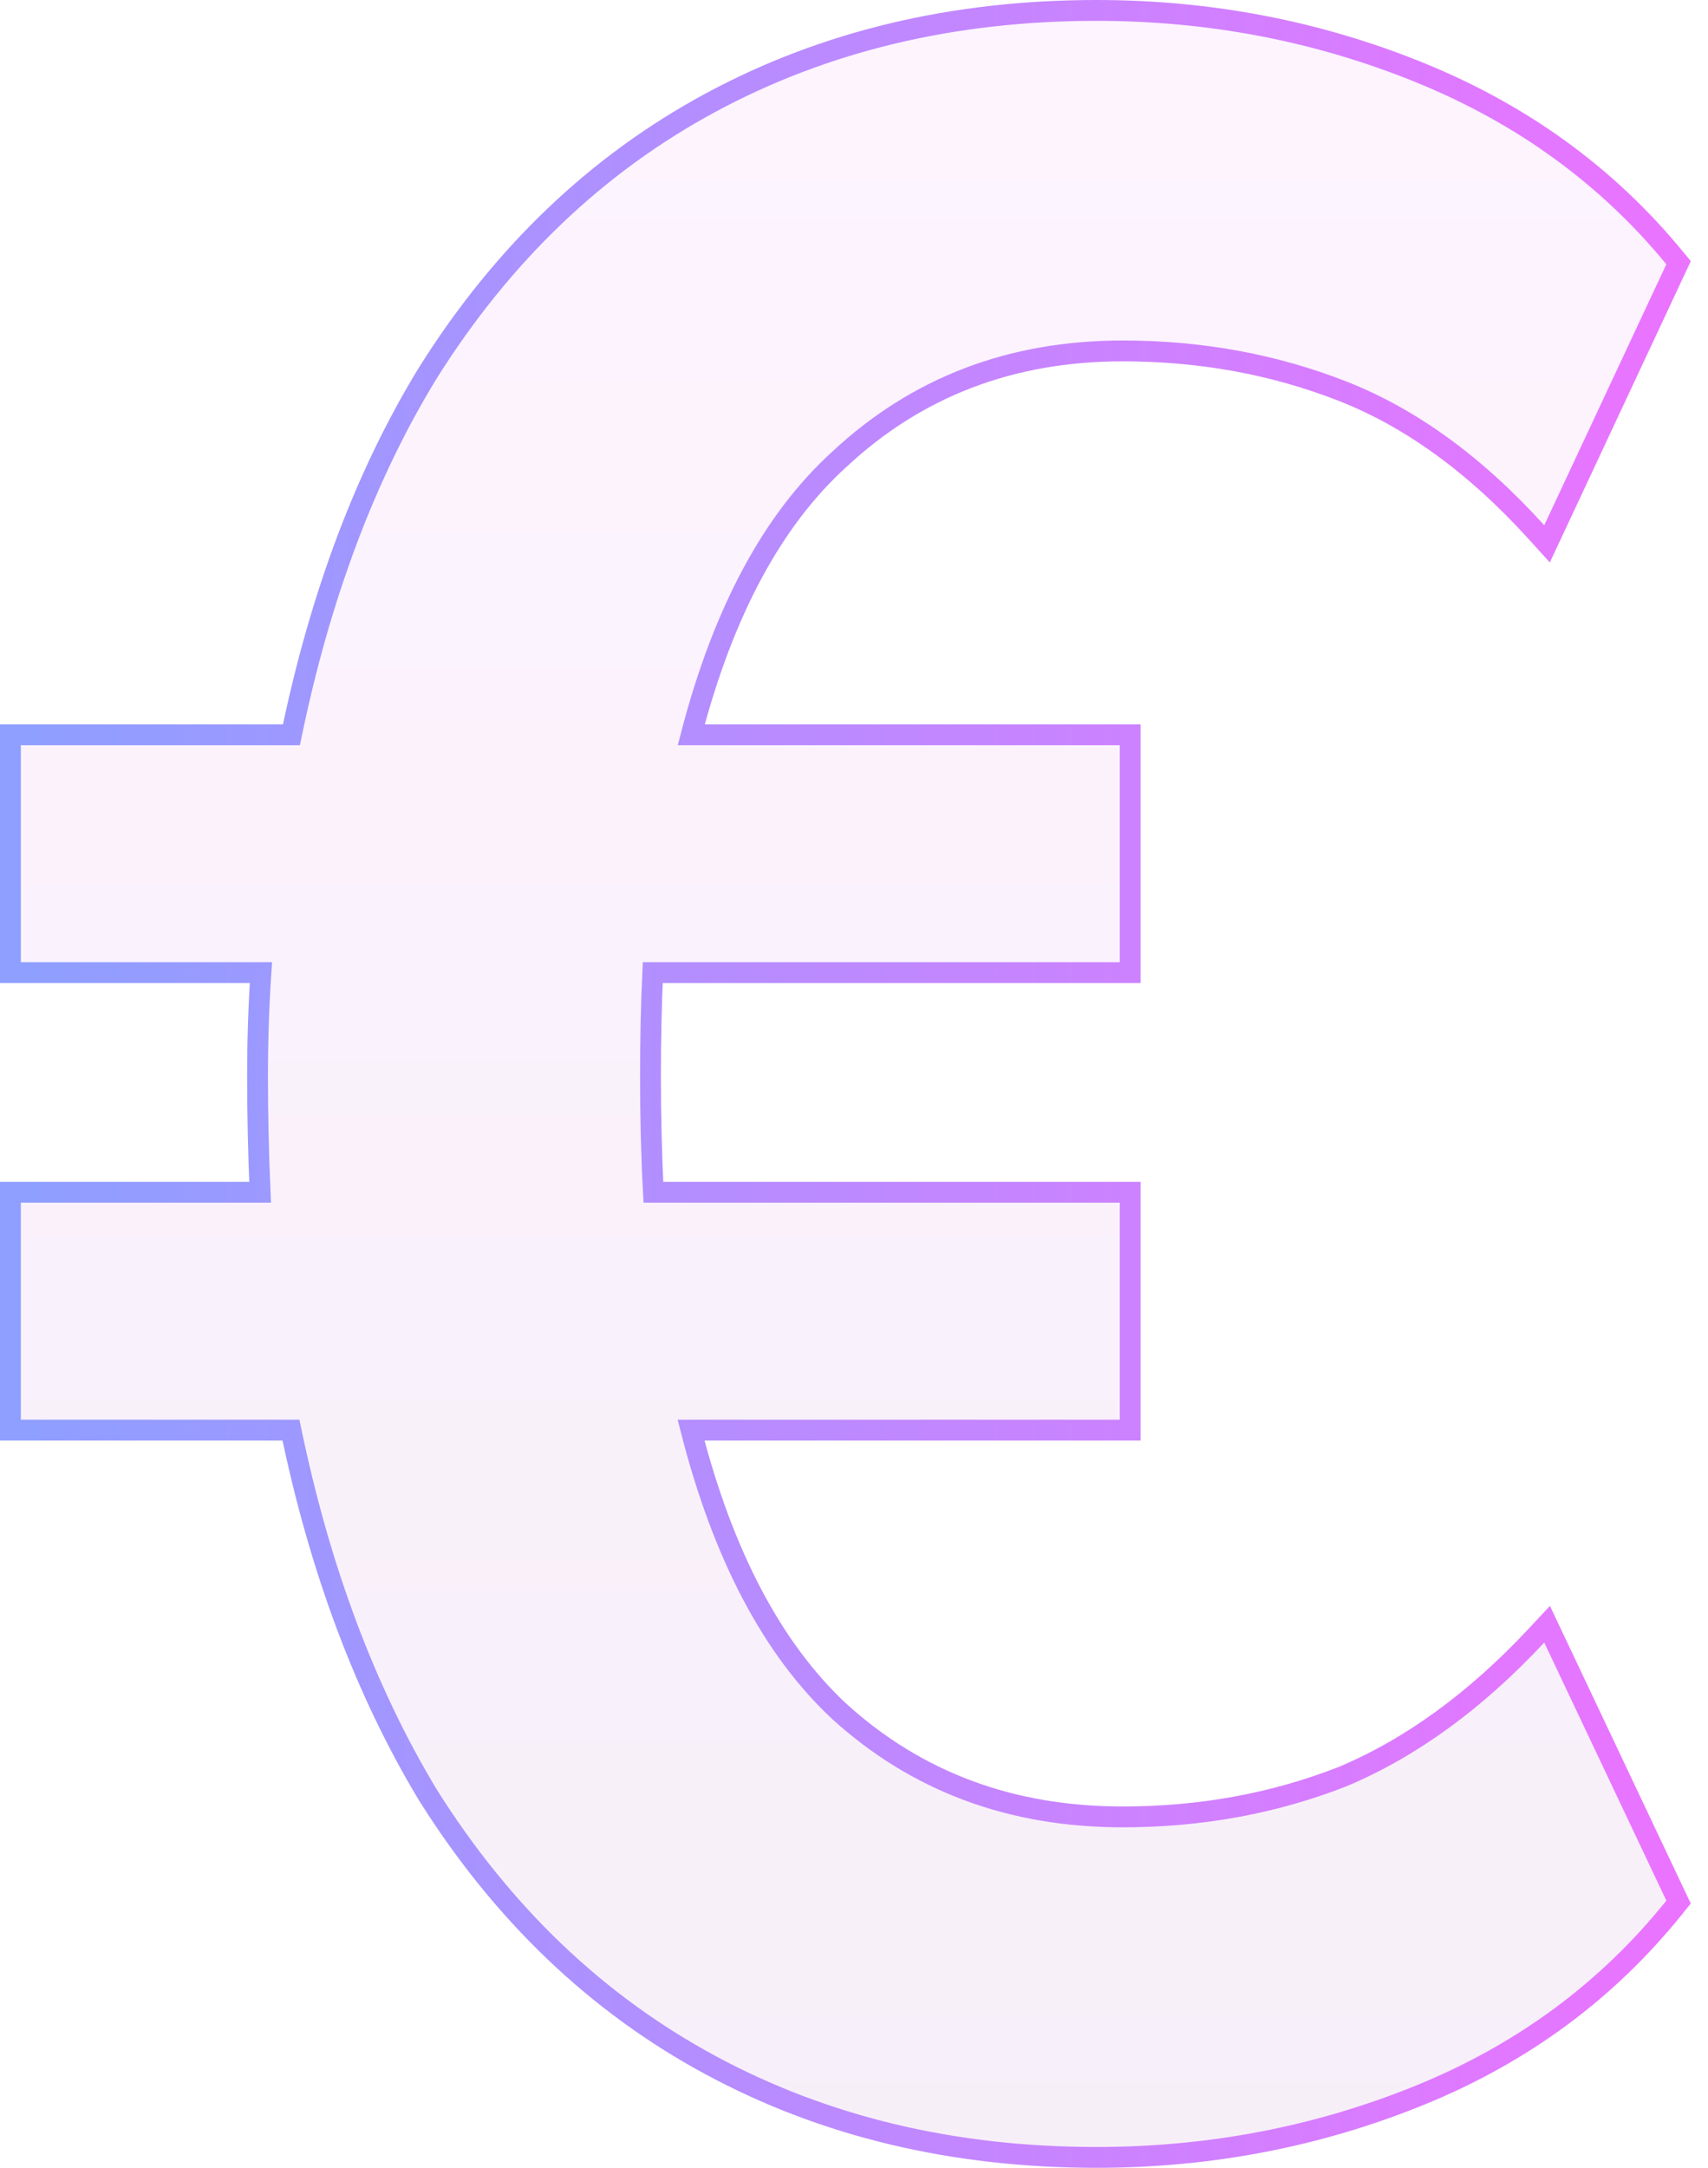 <svg width="82" height="104" viewBox="0 0 82 104" fill="none" xmlns="http://www.w3.org/2000/svg">
    <path d="M20.531 86.094L20.531 86.094L20.536 86.102C24.114 91.796 28.642 96.127 34.121 99.079C39.599 102.03 45.777 103.5 52.643 103.5C58.102 103.5 63.285 102.503 68.185 100.509C73.1 98.508 77.171 95.503 80.39 91.495L80.586 91.251L80.452 90.968L74.59 78.587L74.275 77.922L73.772 78.46C70.835 81.606 67.73 83.857 64.459 85.232C61.172 86.519 57.654 87.165 53.899 87.165C48.526 87.165 43.997 85.471 40.281 82.092C37.101 79.12 34.721 74.642 33.176 68.609H53.76H54.26V68.109V57.698V57.198H53.76H31.37C31.277 55.492 31.23 53.642 31.23 51.648C31.23 49.838 31.266 48.175 31.338 46.661H53.76H54.26V46.161V35.75V35.25H53.76H33.187C34.732 29.318 37.107 24.936 40.278 22.051L40.278 22.051L40.283 22.047C44 18.574 48.529 16.835 53.899 16.835C57.656 16.835 61.176 17.481 64.464 18.77C67.728 20.049 70.83 22.296 73.767 25.535L74.272 26.091L74.591 25.411L80.453 12.889L80.587 12.603L80.386 12.36C77.167 8.447 73.097 5.491 68.185 3.491C63.285 1.497 58.102 0.5 52.643 0.5C45.777 0.5 39.599 1.97 34.121 4.921C28.642 7.873 24.114 12.204 20.536 17.898L20.536 17.898L20.533 17.903C17.557 22.767 15.379 28.552 13.991 35.25H1H0.5V35.75V46.161V46.661H1H12.526C12.418 48.288 12.364 49.95 12.364 51.648C12.364 53.457 12.405 55.307 12.487 57.198H1H0.5V57.698V68.109V68.609H1H13.969C15.356 75.295 17.541 81.126 20.531 86.094Z" fill="url(#paint0_linear_3343_201165)" stroke="url(#paint1_linear_3343_201165)"/>
    <defs>
        <linearGradient id="paint0_linear_3343_201165" x1="38.053" y1="1.831" x2="38.053" y2="103.122" gradientUnits="userSpaceOnUse">
            <stop stop-color="#EF95FF" stop-opacity="0.1"/>
            <stop offset="1" stop-color="#B366C1" stop-opacity="0.1"/>
        </linearGradient>
        <linearGradient id="paint1_linear_3343_201165" x1="1" y1="51.933" x2="80" y2="51.933" gradientUnits="userSpaceOnUse">
            <stop stop-color="#8E9FFF"/>
            <stop offset="1" stop-color="#EA74FF"/>
        </linearGradient>
    </defs>
</svg>
